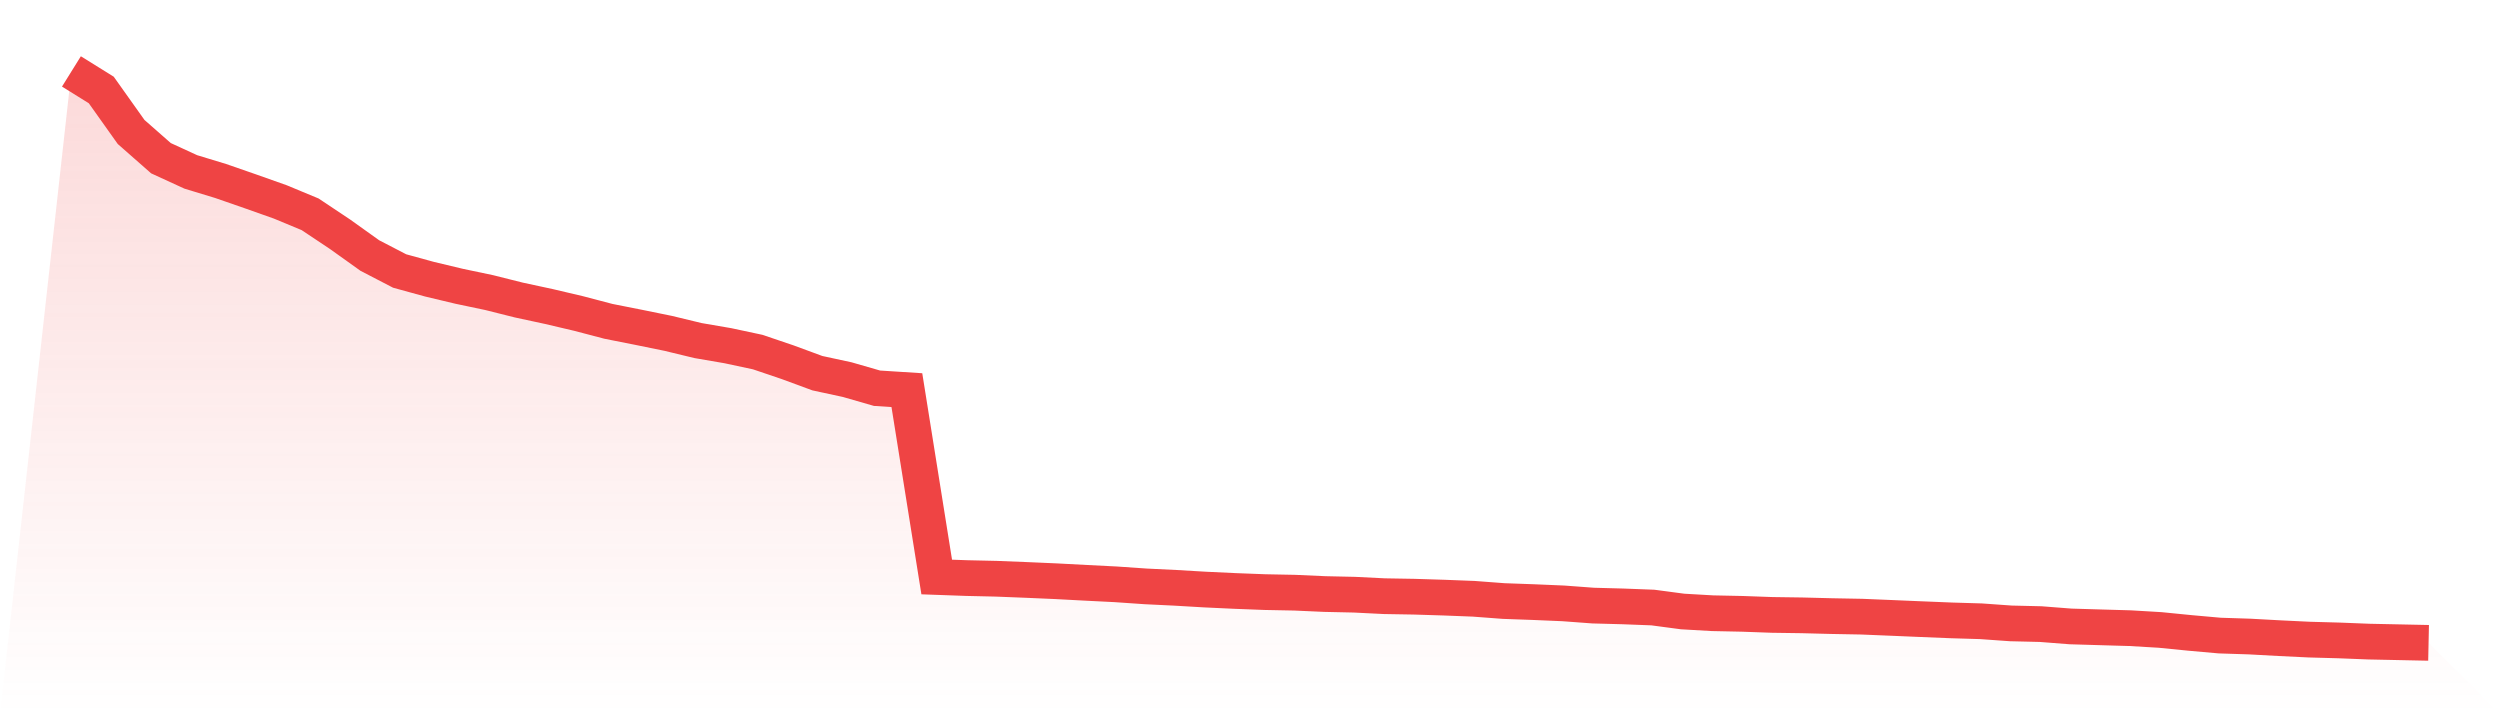 <svg viewBox="0 0 140 40" xmlns="http://www.w3.org/2000/svg">
<defs>
<linearGradient id="gradient" x1="0" x2="0" y1="0" y2="1">
<stop offset="0%" stop-color="#ef4444" stop-opacity="0.2"/>
<stop offset="100%" stop-color="#ef4444" stop-opacity="0"/>
</linearGradient>
</defs>
<path d="M4,4 L4,4 L5.671,5.039 L7.342,7.39 L9.013,8.859 L10.684,9.627 L12.354,10.135 L14.025,10.715 L15.696,11.307 L17.367,12.001 L19.038,13.115 L20.709,14.309 L22.38,15.176 L24.051,15.635 L25.722,16.034 L27.392,16.385 L29.063,16.804 L30.734,17.164 L32.405,17.557 L34.076,17.996 L35.747,18.327 L37.418,18.668 L39.089,19.072 L40.759,19.359 L42.43,19.716 L44.101,20.282 L45.772,20.898 L47.443,21.259 L49.114,21.741 L50.785,21.848 L52.456,32.312 L54.127,32.372 L55.797,32.41 L57.468,32.476 L59.139,32.549 L60.81,32.638 L62.481,32.722 L64.152,32.837 L65.823,32.918 L67.494,33.016 L69.165,33.094 L70.835,33.158 L72.506,33.191 L74.177,33.266 L75.848,33.303 L77.519,33.386 L79.19,33.415 L80.861,33.467 L82.532,33.532 L84.203,33.658 L85.873,33.718 L87.544,33.789 L89.215,33.913 L90.886,33.958 L92.557,34.022 L94.228,34.244 L95.899,34.34 L97.57,34.375 L99.24,34.435 L100.911,34.459 L102.582,34.502 L104.253,34.533 L105.924,34.602 L107.595,34.673 L109.266,34.741 L110.937,34.791 L112.608,34.91 L114.278,34.95 L115.949,35.08 L117.62,35.13 L119.291,35.178 L120.962,35.277 L122.633,35.443 L124.304,35.592 L125.975,35.646 L127.646,35.737 L129.316,35.818 L130.987,35.864 L132.658,35.93 L134.329,35.965 L136,36 L140,40 L0,40 z" fill="url(#gradient)"/>
<path d="M4,4 L4,4 L5.671,5.039 L7.342,7.39 L9.013,8.859 L10.684,9.627 L12.354,10.135 L14.025,10.715 L15.696,11.307 L17.367,12.001 L19.038,13.115 L20.709,14.309 L22.38,15.176 L24.051,15.635 L25.722,16.034 L27.392,16.385 L29.063,16.804 L30.734,17.164 L32.405,17.557 L34.076,17.996 L35.747,18.327 L37.418,18.668 L39.089,19.072 L40.759,19.359 L42.43,19.716 L44.101,20.282 L45.772,20.898 L47.443,21.259 L49.114,21.741 L50.785,21.848 L52.456,32.312 L54.127,32.372 L55.797,32.41 L57.468,32.476 L59.139,32.549 L60.81,32.638 L62.481,32.722 L64.152,32.837 L65.823,32.918 L67.494,33.016 L69.165,33.094 L70.835,33.158 L72.506,33.191 L74.177,33.266 L75.848,33.303 L77.519,33.386 L79.19,33.415 L80.861,33.467 L82.532,33.532 L84.203,33.658 L85.873,33.718 L87.544,33.789 L89.215,33.913 L90.886,33.958 L92.557,34.022 L94.228,34.244 L95.899,34.34 L97.57,34.375 L99.24,34.435 L100.911,34.459 L102.582,34.502 L104.253,34.533 L105.924,34.602 L107.595,34.673 L109.266,34.741 L110.937,34.791 L112.608,34.91 L114.278,34.95 L115.949,35.08 L117.62,35.13 L119.291,35.178 L120.962,35.277 L122.633,35.443 L124.304,35.592 L125.975,35.646 L127.646,35.737 L129.316,35.818 L130.987,35.864 L132.658,35.93 L134.329,35.965 L136,36" fill="none" stroke="#ef4444" stroke-width="2"/>
</svg>